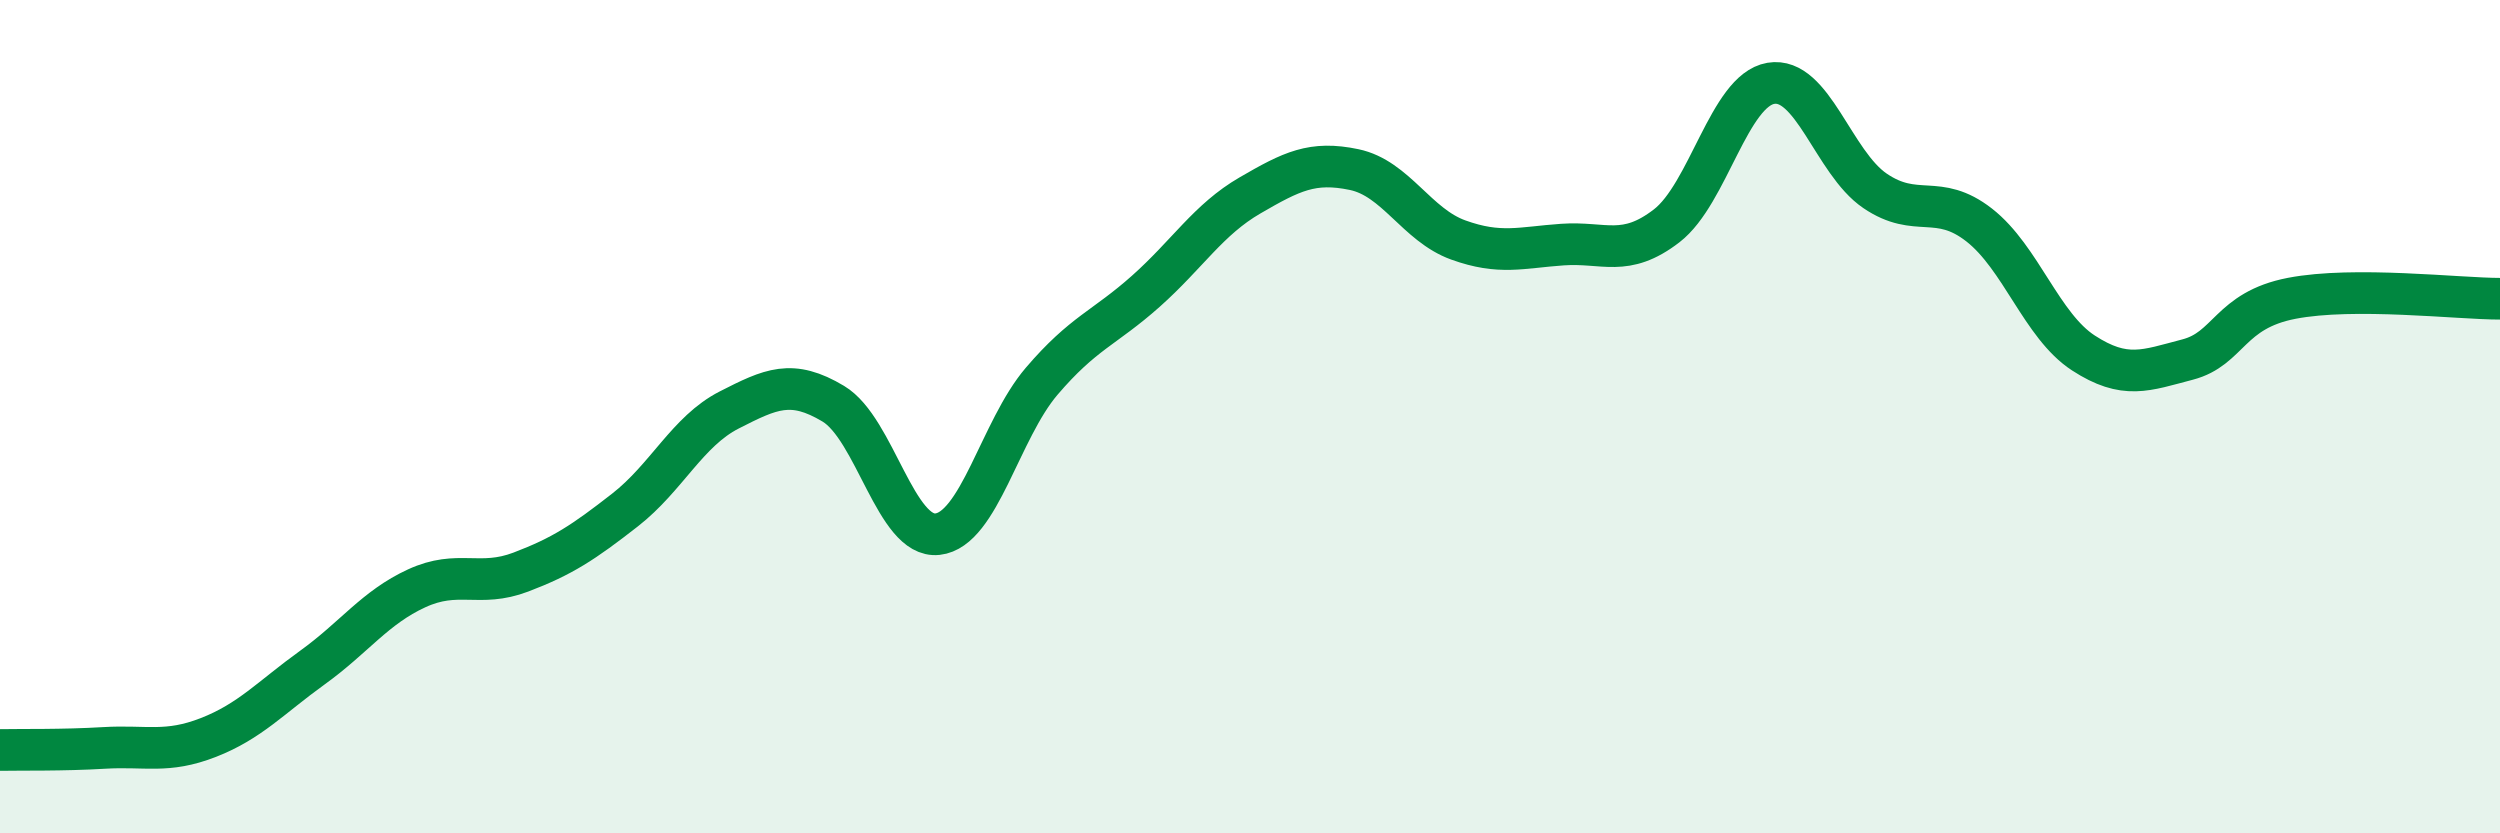 
    <svg width="60" height="20" viewBox="0 0 60 20" xmlns="http://www.w3.org/2000/svg">
      <path
        d="M 0,18 C 0.5,17.99 1.5,18.01 2.5,17.95 C 3.5,17.89 4,18.09 5,17.7 C 6,17.31 6.5,16.74 7.5,16.02 C 8.5,15.3 9,14.58 10,14.12 C 11,13.66 11.5,14.11 12.5,13.73 C 13.5,13.35 14,13.02 15,12.24 C 16,11.46 16.5,10.35 17.5,9.84 C 18.5,9.33 19,9.09 20,9.69 C 21,10.29 21.5,12.93 22.5,12.82 C 23.5,12.71 24,10.32 25,9.15 C 26,7.98 26.5,7.88 27.5,6.99 C 28.5,6.1 29,5.27 30,4.69 C 31,4.11 31.5,3.86 32.5,4.07 C 33.5,4.28 34,5.4 35,5.76 C 36,6.12 36.5,5.94 37.5,5.87 C 38.5,5.8 39,6.19 40,5.42 C 41,4.65 41.5,2.17 42.5,2 C 43.5,1.83 44,3.9 45,4.58 C 46,5.26 46.5,4.62 47.5,5.4 C 48.5,6.18 49,7.82 50,8.47 C 51,9.12 51.5,8.89 52.5,8.63 C 53.5,8.37 53.5,7.45 55,7.16 C 56.5,6.87 59,7.17 60,7.17L60 20L0 20Z"
        fill="#008740"
        opacity="0.1"
        stroke-linecap="round"
        stroke-linejoin="round"
      />
      <path
        d="M 0,18 C 0.5,17.99 1.5,18.01 2.5,17.95 C 3.5,17.89 4,18.09 5,17.7 C 6,17.31 6.5,16.74 7.5,16.02 C 8.5,15.3 9,14.58 10,14.12 C 11,13.66 11.5,14.11 12.5,13.73 C 13.5,13.35 14,13.02 15,12.24 C 16,11.46 16.5,10.35 17.5,9.84 C 18.5,9.33 19,9.09 20,9.69 C 21,10.29 21.5,12.93 22.5,12.82 C 23.5,12.71 24,10.32 25,9.15 C 26,7.98 26.5,7.88 27.5,6.99 C 28.5,6.1 29,5.27 30,4.69 C 31,4.11 31.5,3.86 32.5,4.07 C 33.5,4.28 34,5.4 35,5.76 C 36,6.12 36.5,5.94 37.5,5.87 C 38.5,5.8 39,6.19 40,5.42 C 41,4.65 41.5,2.17 42.5,2 C 43.5,1.83 44,3.9 45,4.58 C 46,5.26 46.5,4.62 47.5,5.4 C 48.5,6.18 49,7.82 50,8.47 C 51,9.12 51.5,8.89 52.5,8.63 C 53.5,8.37 53.5,7.45 55,7.16 C 56.5,6.87 59,7.17 60,7.17"
        stroke="#008740"
        stroke-width="1"
        fill="none"
        stroke-linecap="round"
        stroke-linejoin="round"
      />
    </svg>
  